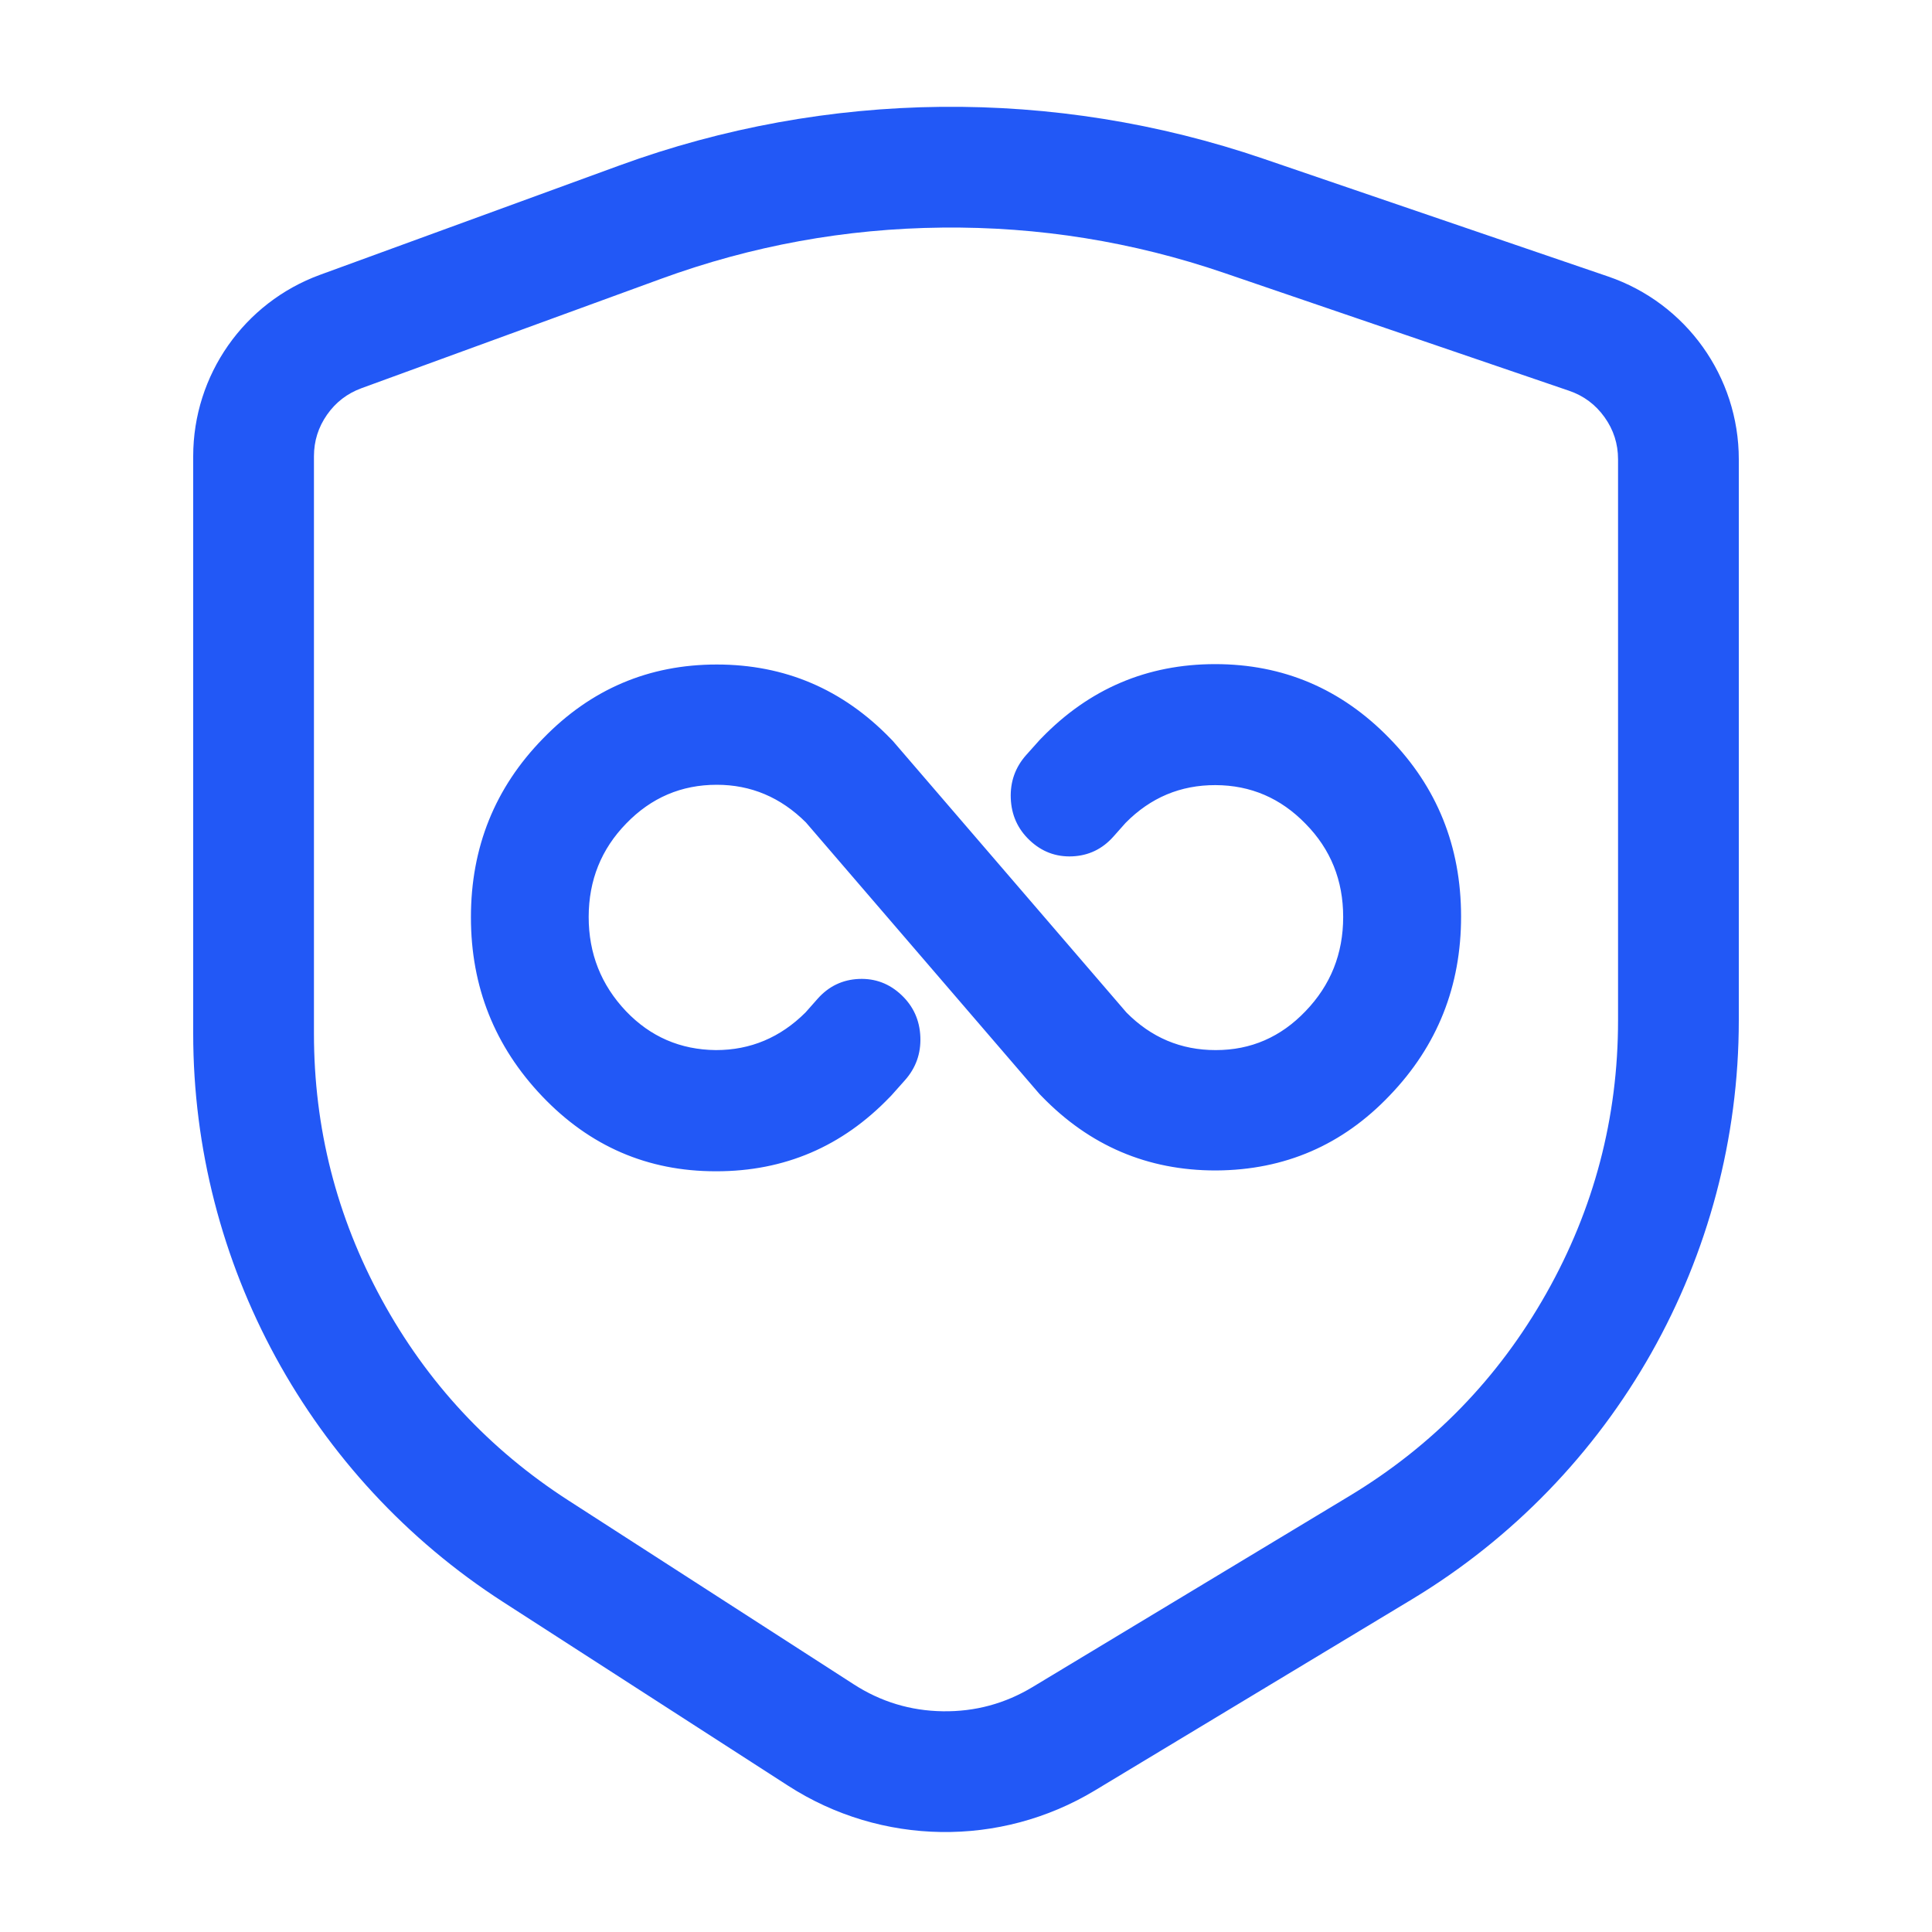 <svg xmlns="http://www.w3.org/2000/svg" xmlns:xlink="http://www.w3.org/1999/xlink" fill="none" version="1.1" width="40" height="40" viewBox="0 0 40 40"><defs><mask id="master_svg0_544_56011"><g><rect x="0" y="0" width="40" height="40" rx="0" fill="#FFFFFF" fill-opacity="1"/></g></mask></defs><g mask="url(#master_svg0_544_56011)"><g><g transform="matrix(1,7.105427357601002e-15,0,1,0,-2.842170943040401e-14)"><path d="M4,21.4C4,26.158,6.417,30.59,10.416,33.167L16.321,36.974C18.246,38.214,20.709,38.251,22.669,37.069L29.228,33.115C33.431,30.581,36,26.032,36,21.125L36,9.509C36,7.798,34.912,6.277,33.293,5.724L26.154,3.285C21.826,1.806,17.123,1.856,12.827,3.425L6.628,5.689C5.05,6.265,4,7.766,4,9.446L4,21.4ZM6.5,21.4Q6.5,24.331,7.903,26.905Q9.306,29.478,11.77,31.066L17.676,34.872Q18.518,35.415,19.519,35.43Q20.521,35.445,21.379,34.928L27.937,30.974Q30.526,29.413,32.013,26.781Q33.5,24.148,33.5,21.125L33.5,9.509Q33.5,9.028,33.22,8.637Q32.94,8.245,32.485,8.09L25.346,5.651Q22.506,4.68,19.505,4.712Q16.504,4.743,13.685,5.773L7.485,8.037Q7.042,8.199,6.771,8.586Q6.5,8.974,6.5,9.446L6.5,21.4Z" fill-rule="evenodd" fill="#2258F6" fill-opacity="1"/></g><g><path d="M14.832,24L14.816,24C13.523,24,12.311,23.475,11.406,22.525C10.501,21.575,10,20.324,10,18.991C10,17.657,10.509,16.398,11.422,15.465C13.305,13.523,16.375,13.523,18.258,15.465L18.298,15.507L23.138,21.133C23.679,21.683,24.398,21.991,25.166,21.991L25.174,21.991C25.95,21.991,26.669,21.675,27.21,21.108C28.342,19.932,28.342,18.032,27.21,16.882C26.079,15.715,24.253,15.715,23.122,16.865L22.863,17.157C22.5,17.565,21.886,17.59,21.49,17.215C21.094,16.84,21.07,16.207,21.433,15.798L21.708,15.49L21.74,15.457C23.623,13.514,26.693,13.514,28.584,15.457C30.467,17.382,30.475,20.549,28.592,22.508C27.687,23.458,26.475,23.975,25.182,23.983L25.166,23.983C23.873,23.983,22.661,23.467,21.748,22.525L21.708,22.483L16.868,16.857C16.319,16.307,15.599,15.998,14.84,15.998C14.064,15.998,13.337,16.307,12.788,16.874C11.656,18.032,11.656,19.924,12.78,21.108C13.321,21.675,14.048,21.983,14.816,21.991L14.824,21.991C15.591,21.991,16.31,21.683,16.86,21.133L17.118,20.841C17.482,20.433,18.096,20.408,18.492,20.783C18.888,21.158,18.912,21.791,18.549,22.2L18.274,22.508L18.242,22.541C17.337,23.483,16.125,24,14.832,24Z" fill="#2258F6" fill-opacity="1"/><path d="M18.421,22.715L18.422,22.715L18.457,22.678L18.735,22.366Q19.075,21.984,19.055,21.469Q19.035,20.952,18.664,20.601Q18.29,20.247,17.783,20.268Q17.275,20.29,16.931,20.675L16.678,20.961Q15.895,21.741,14.824,21.741L14.818,21.741Q13.719,21.729,12.961,20.936Q12.187,20.12,12.188,18.982Q12.19,17.844,12.967,17.048Q13.742,16.248,14.84,16.248Q15.902,16.248,16.685,17.027L21.523,22.652L21.569,22.699Q23.056,24.233,25.166,24.233L25.184,24.233Q27.307,24.22,28.772,22.681Q30.253,21.14,30.25,18.969Q30.247,16.799,28.763,15.282Q27.271,13.75,25.159,13.75Q23.046,13.75,21.561,15.283L21.525,15.32L21.246,15.632Q20.907,16.014,20.927,16.529Q20.947,17.046,21.318,17.397Q21.692,17.751,22.199,17.73Q22.707,17.708,23.05,17.323L23.305,17.036Q24.079,16.252,25.165,16.255Q26.257,16.258,27.032,17.057Q27.809,17.847,27.809,18.985Q27.809,20.126,27.03,20.935Q26.26,21.741,25.174,21.741L25.166,21.741Q24.092,21.741,23.322,20.963L18.483,15.338L18.437,15.291Q16.952,13.758,14.84,13.758Q12.728,13.758,11.243,15.29Q9.75,16.817,9.75,18.991Q9.75,21.148,11.225,22.697Q12.704,24.25,14.816,24.25L14.832,24.25Q16.946,24.25,18.421,22.715ZM18.091,22.338L18.062,22.367L18.061,22.368Q16.734,23.75,14.832,23.75L14.816,23.75Q12.918,23.75,11.587,22.352Q10.25,20.948,10.25,18.991Q10.25,17.021,11.601,15.64Q12.94,14.258,14.84,14.258Q16.74,14.258,18.078,15.639L18.113,15.675L22.954,21.302L22.96,21.308Q23.878,22.241,25.166,22.241L25.174,22.241Q26.473,22.241,27.391,21.28Q28.309,20.327,28.309,18.985Q28.309,17.642,27.389,16.707Q26.469,15.758,25.167,15.755Q23.867,15.751,22.944,16.69L22.939,16.695L22.676,16.991Q22.474,17.218,22.178,17.23Q21.882,17.243,21.662,17.034Q21.439,16.823,21.427,16.509Q21.414,16.196,21.62,15.965L21.891,15.66L21.92,15.631Q23.258,14.25,25.159,14.25Q27.06,14.25,28.405,15.631Q29.747,17.003,29.75,18.97Q29.753,20.939,28.412,22.335Q27.092,23.721,25.181,23.733L25.166,23.733Q23.268,23.733,21.928,22.351L21.893,22.314L17.051,16.687L17.045,16.68Q16.114,15.748,14.84,15.748Q13.53,15.748,12.608,16.7Q11.69,17.64,11.688,18.981Q11.686,20.319,12.598,21.28Q13.503,22.227,14.813,22.241L14.824,22.241Q16.106,22.241,17.037,21.309L17.042,21.304L17.306,21.007Q17.507,20.78,17.804,20.768Q18.1,20.755,18.32,20.964Q18.543,21.175,18.555,21.488Q18.568,21.802,18.362,22.033L18.091,22.338Z" fill-rule="evenodd" fill="#2258F6" fill-opacity="1"/></g></g></g></svg>